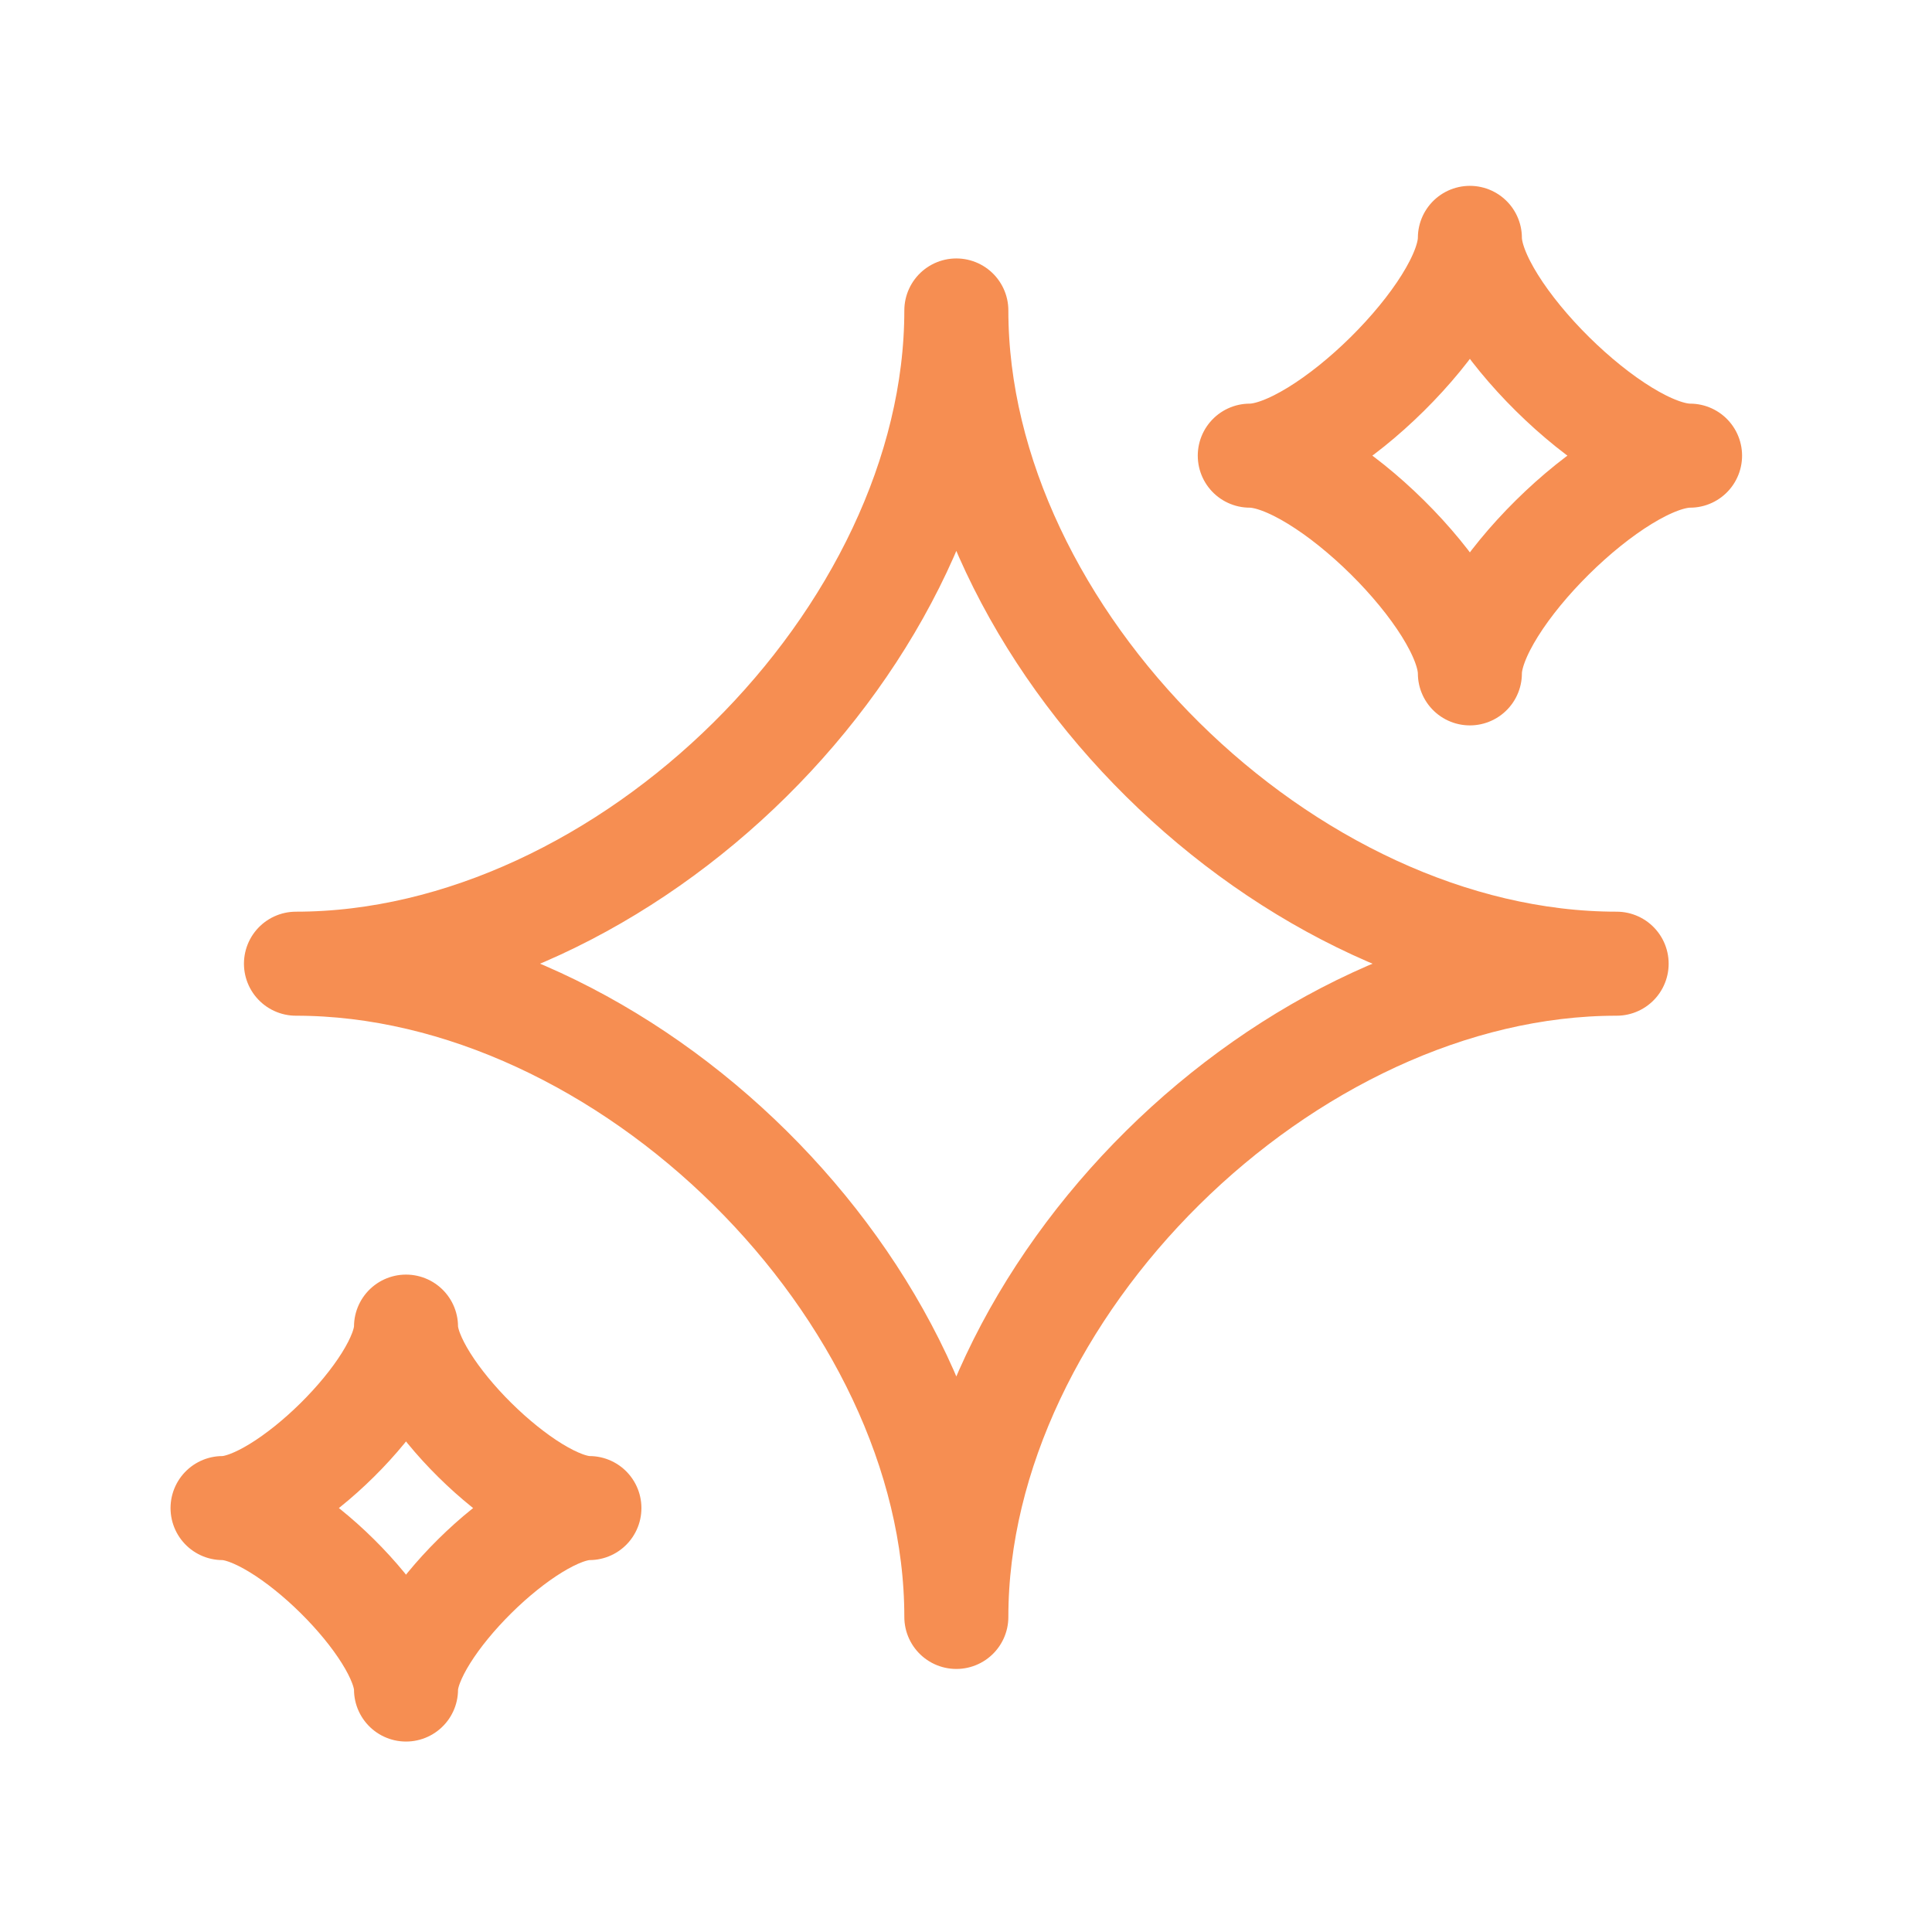 <svg xmlns="http://www.w3.org/2000/svg" fill="none" viewBox="0 0 26 26" height="26" width="26">
<path stroke-linejoin="round" stroke-linecap="round" stroke-width="1.4" stroke="#F68E52" d="M3.983 12.969C8.426 12.969 12.87 8.573 12.87 4.178C12.87 8.573 17.313 12.969 21.756 12.969C17.313 12.969 12.87 17.364 12.87 21.76C12.87 17.364 8.426 12.969 3.983 12.969ZM2.995 20.295C3.818 20.295 5.464 18.666 5.464 17.853C5.464 18.666 7.11 20.295 7.932 20.295C7.11 20.295 5.464 21.923 5.464 22.737C5.464 21.923 3.818 20.295 2.995 20.295ZM16.819 6.132C17.806 6.132 19.781 4.178 19.781 3.201C19.781 4.178 21.756 6.132 22.744 6.132C21.756 6.132 19.781 8.085 19.781 9.062C19.781 8.085 17.806 6.132 16.819 6.132Z"></path>
</svg>
